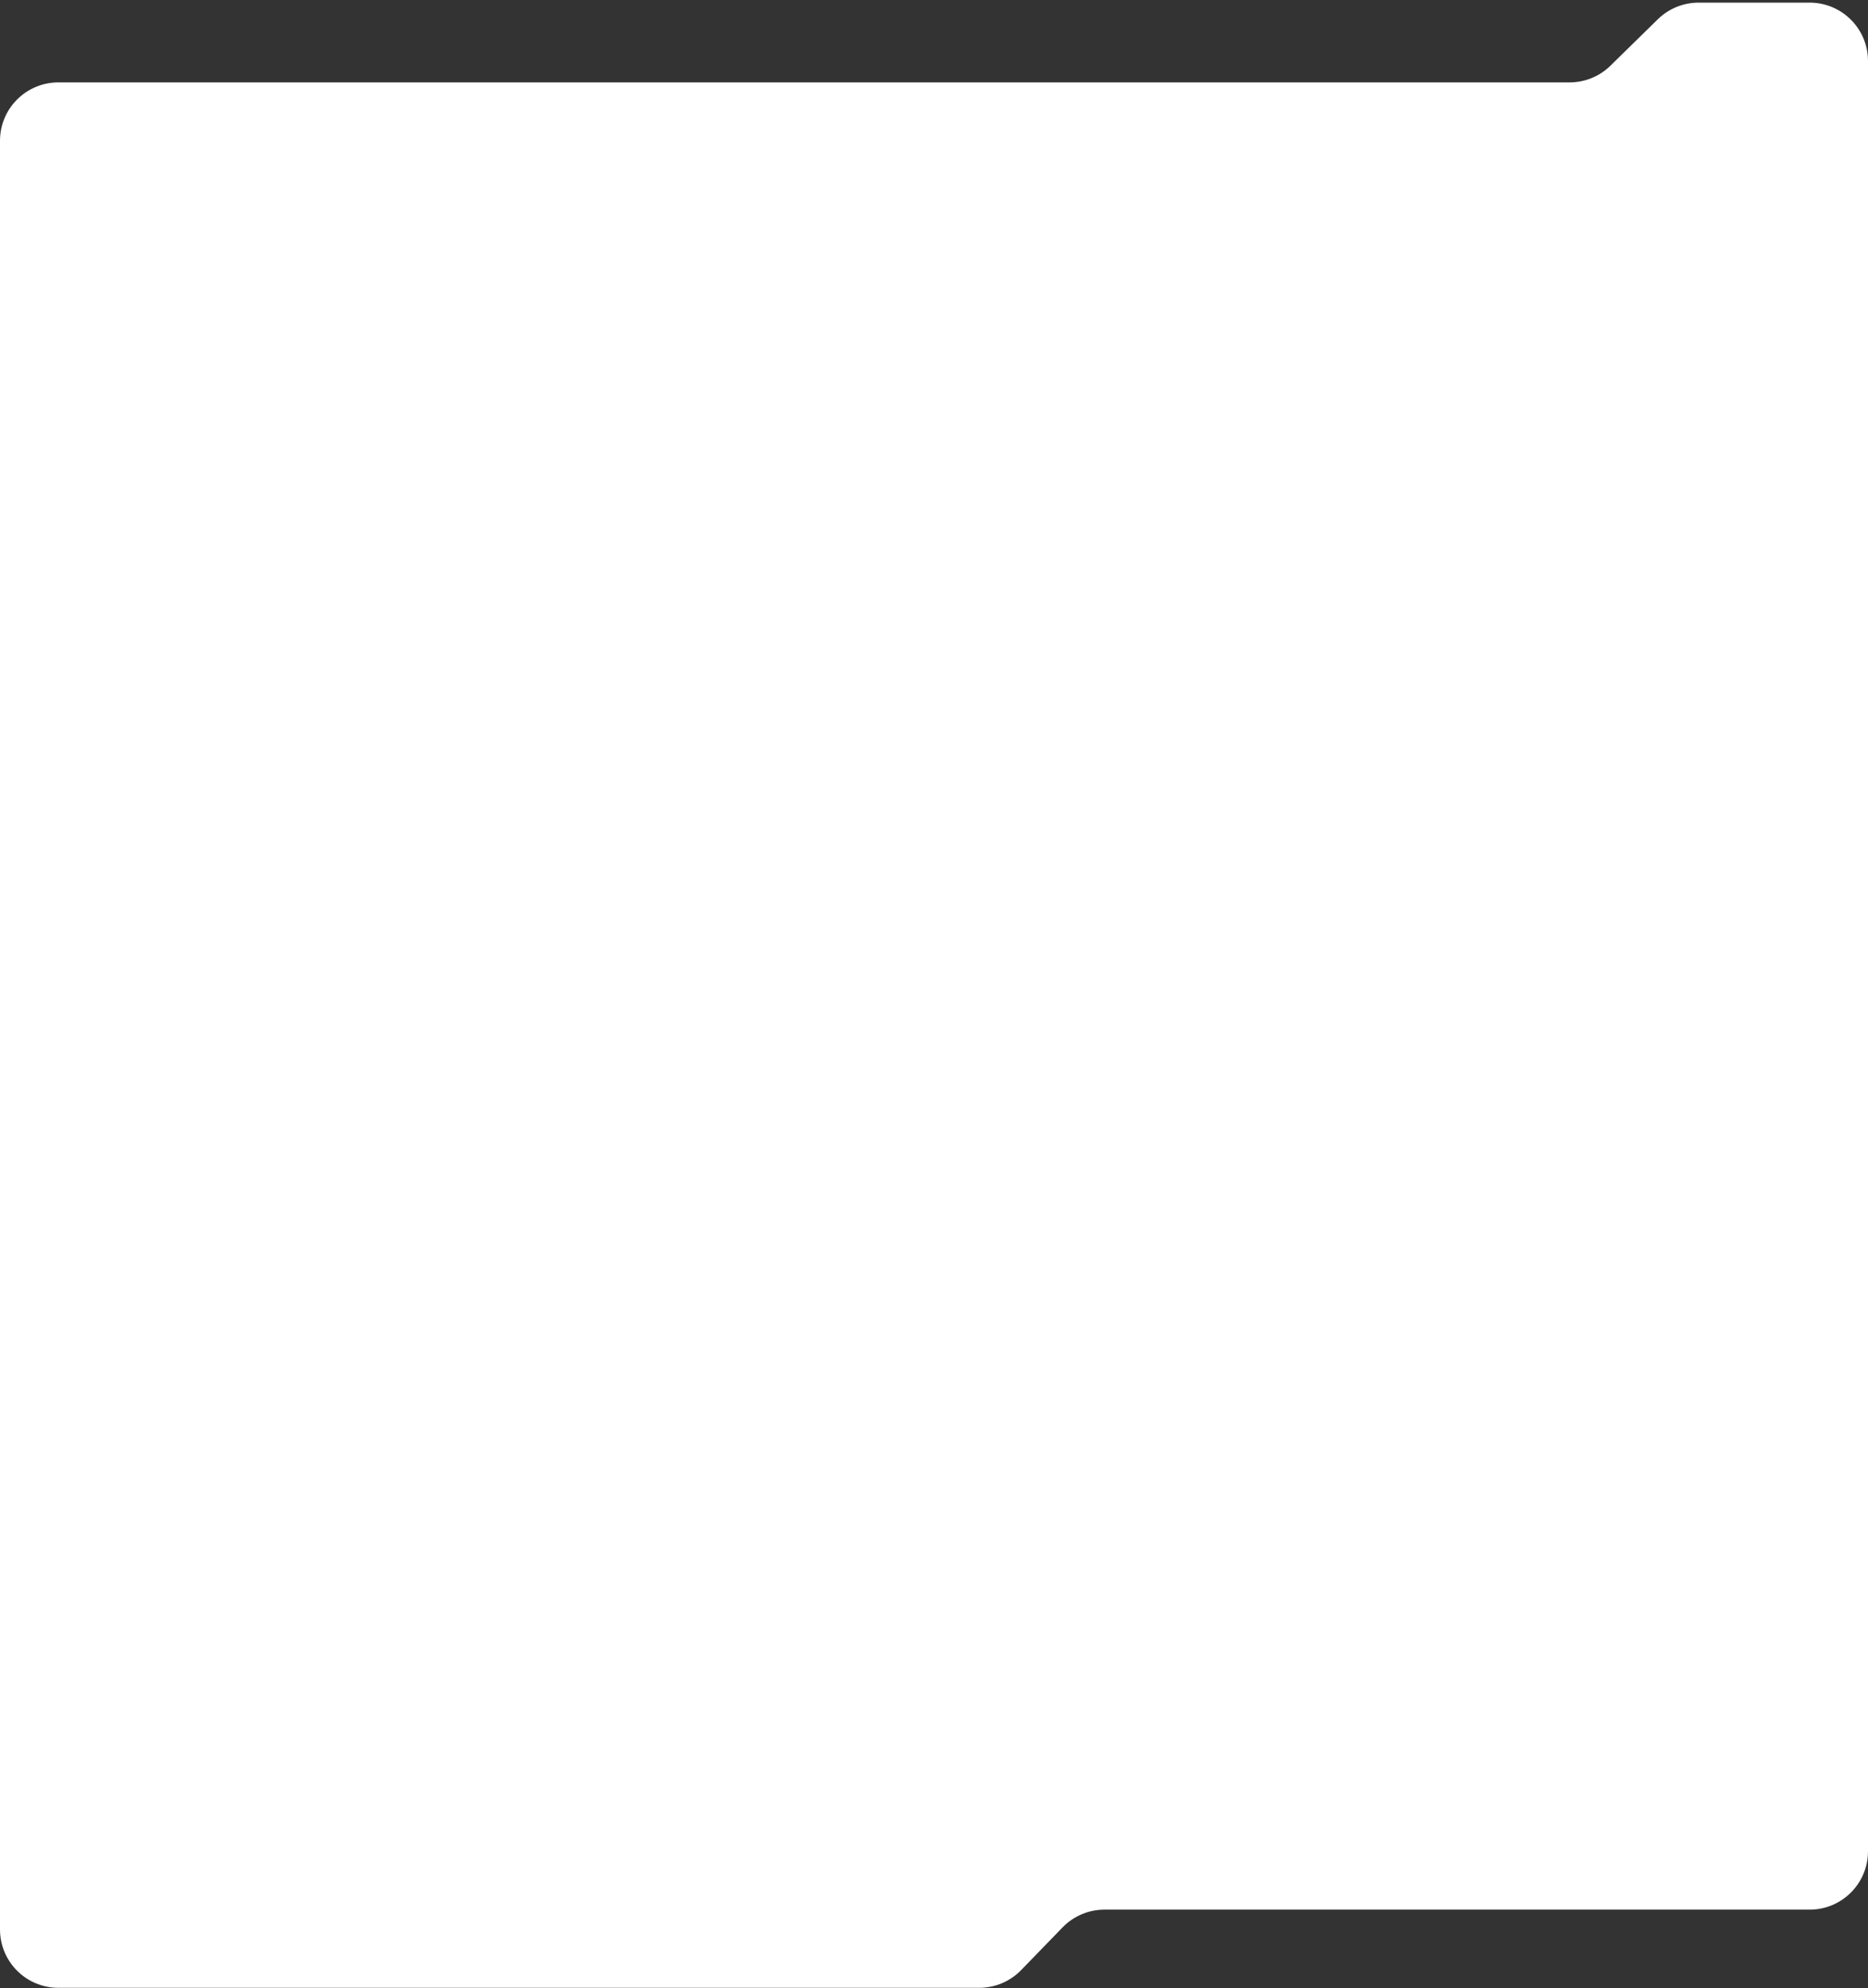 <?xml version="1.0" encoding="UTF-8"?> <svg xmlns="http://www.w3.org/2000/svg" width="640" height="681" viewBox="0 0 640 681" fill="none"><rect x="0" y="0" width="640" height="681" fill="#333333" stroke="none"/> <path d="M364.056 660.191L349.858 674.824C346.092 678.707 340.913 680.897 335.504 680.897H20C8.954 680.897 0 671.943 0 660.897V48.224C0 37.178 8.954 28.224 20 28.224H537.751C542.984 28.224 548.008 26.173 551.746 22.511L567.98 6.61C571.718 2.948 576.743 0.897 581.975 0.897H620C631.046 0.897 640 9.852 640 20.898V634.118C640 645.163 631.046 654.118 620 654.118H378.41C373.001 654.118 367.823 656.309 364.056 660.191Z" fill="white"></path> </svg> 